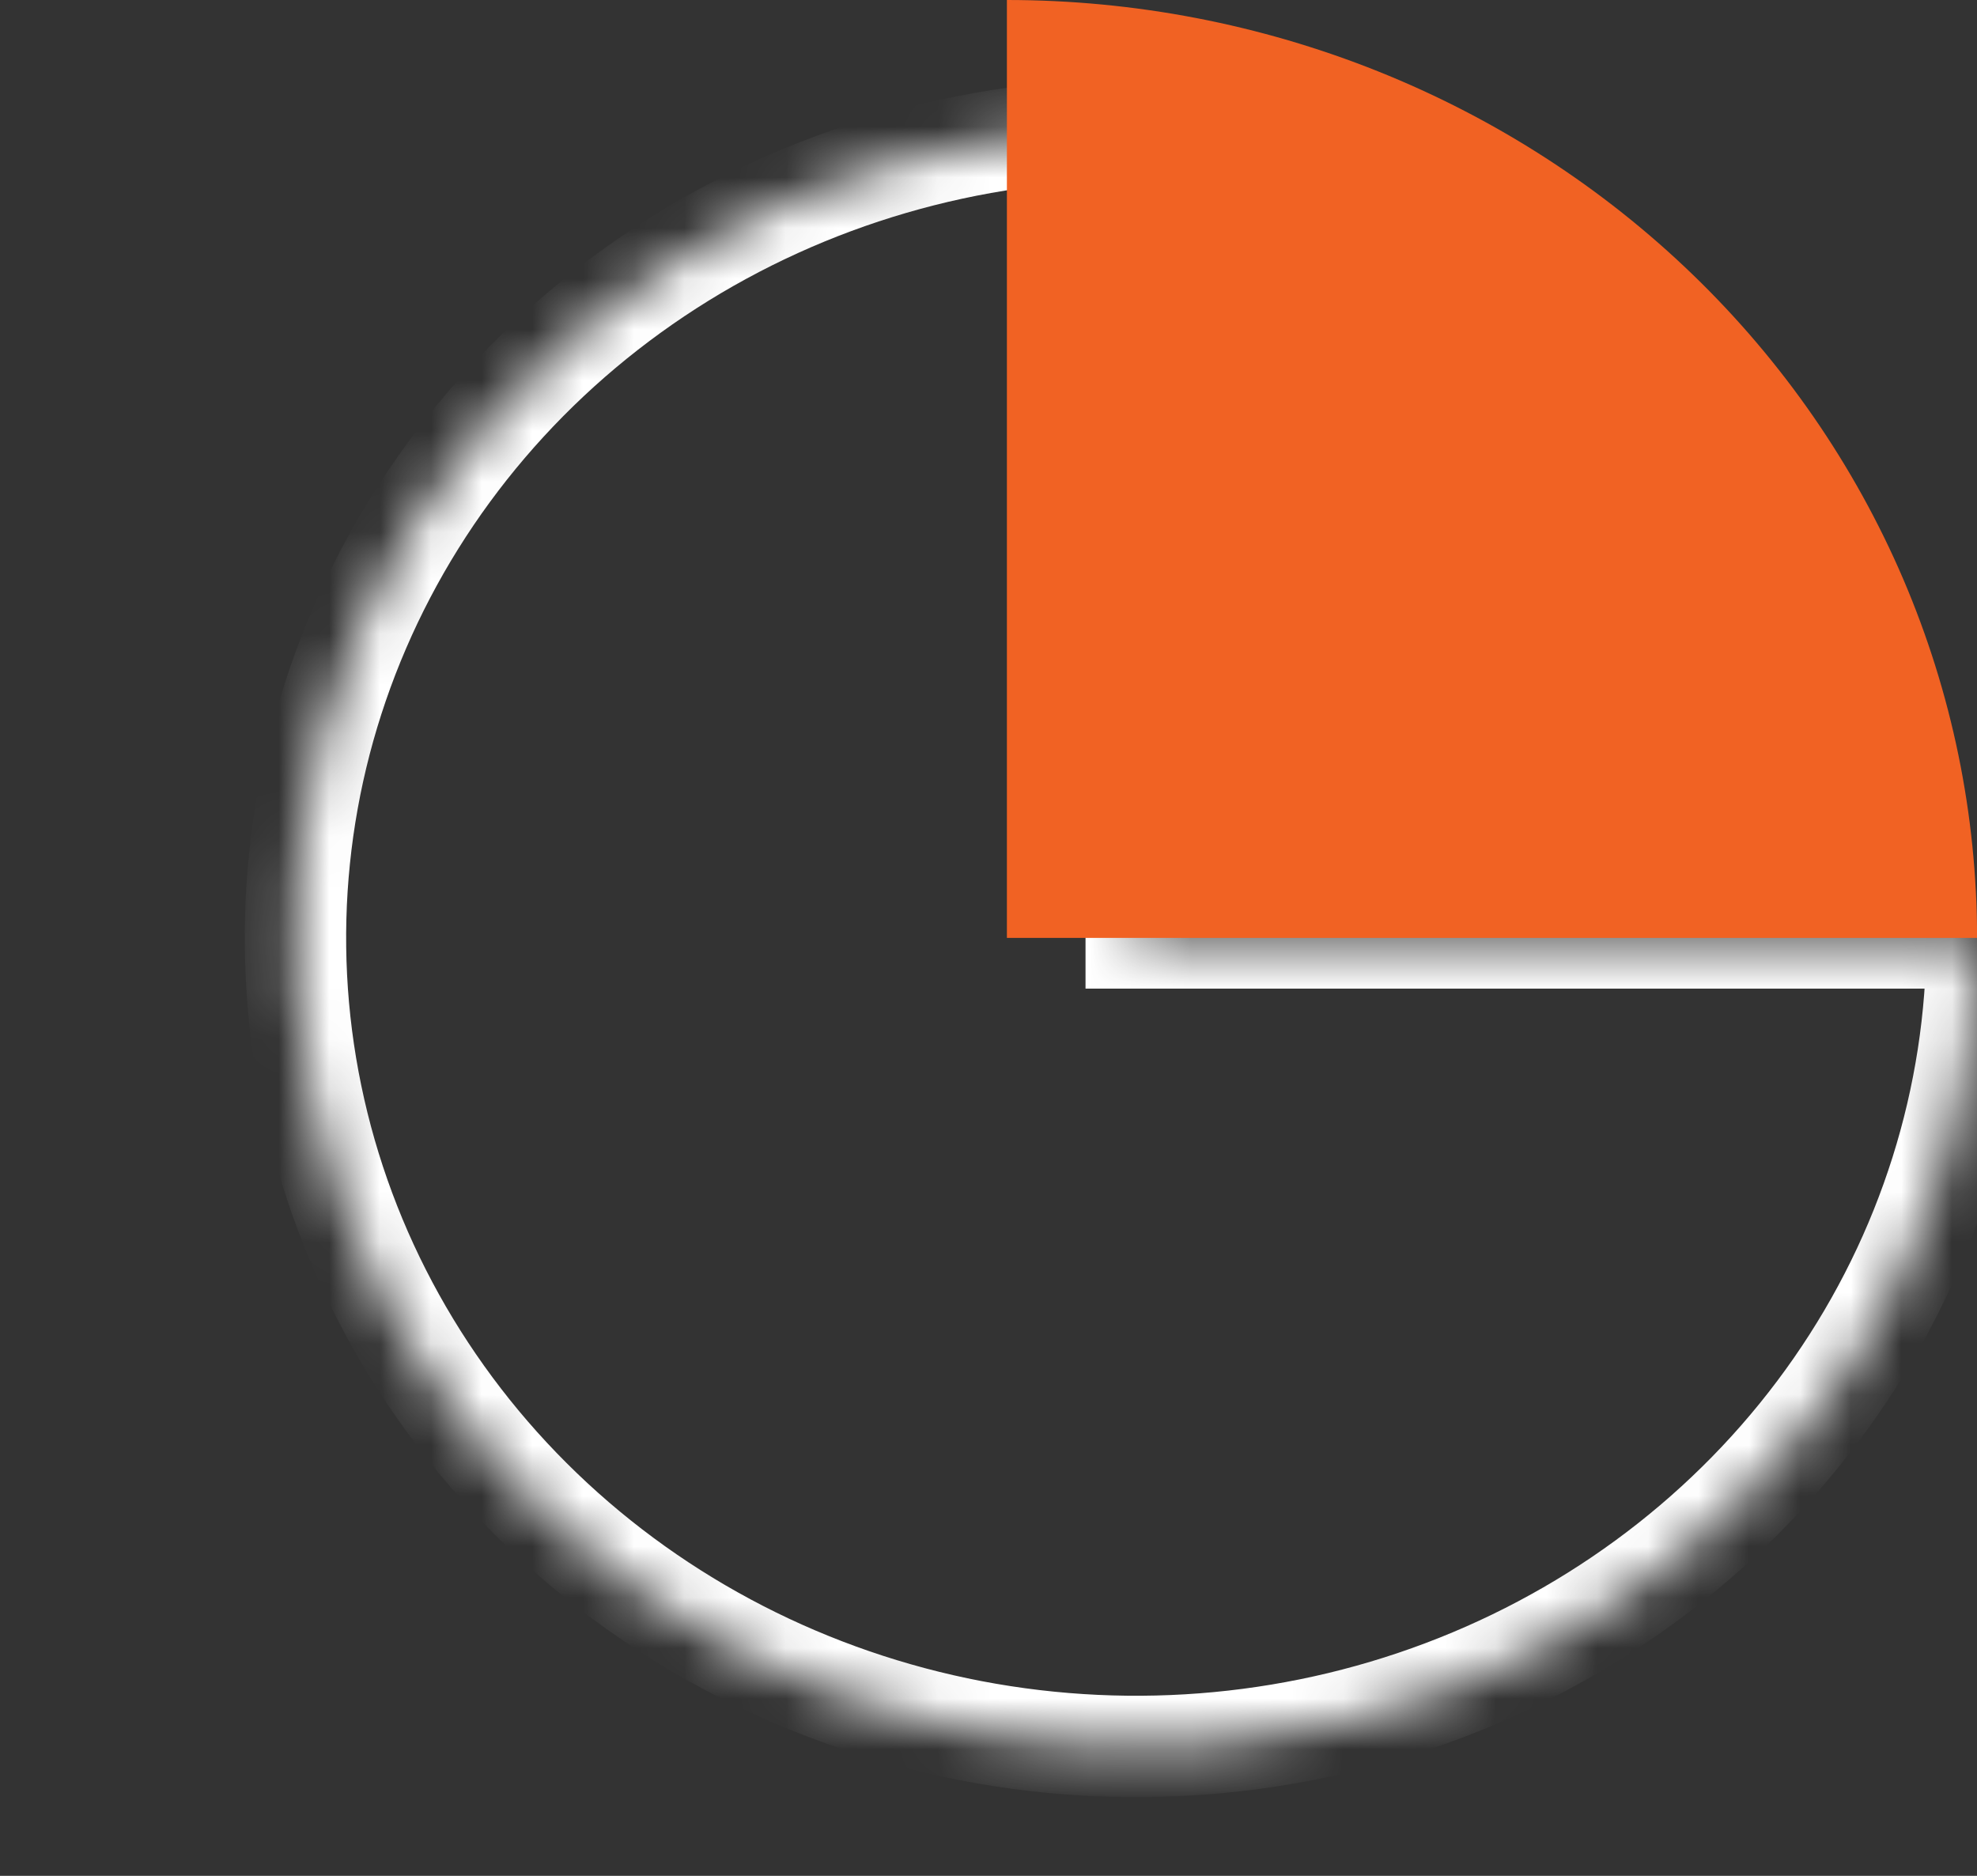 <svg width="39" height="37" viewBox="0 0 39 37" fill="none" xmlns="http://www.w3.org/2000/svg">
<rect x="0" y="0" width="39" height="37" fill="#333333" stroke="none"/>
<mask id="path-1-inside-1_2664_1216" fill="white">
<path d="M22.414 2.552C19.134 2.552 15.927 3.487 13.2 5.239C10.472 6.992 8.346 9.483 7.091 12.397C5.835 15.311 5.507 18.518 6.147 21.611C6.787 24.705 8.366 27.547 10.686 29.777C13.006 32.008 15.961 33.526 19.178 34.142C22.396 34.757 25.731 34.441 28.762 33.234C31.792 32.027 34.383 29.983 36.205 27.36C38.028 24.738 39.001 21.654 39.001 18.5H22.414V2.552Z"/>
</mask>
<path d="M22.414 2.552C19.134 2.552 15.927 3.487 13.2 5.239C10.472 6.992 8.346 9.483 7.091 12.397C5.835 15.311 5.507 18.518 6.147 21.611C6.787 24.705 8.366 27.547 10.686 29.777C13.006 32.008 15.961 33.526 19.178 34.142C22.396 34.757 25.731 34.441 28.762 33.234C31.792 32.027 34.383 29.983 36.205 27.36C38.028 24.738 39.001 21.654 39.001 18.5H22.414V2.552Z" stroke="white" stroke-width="2" mask="url(#path-1-inside-1_2664_1216)"/>
<path d="M39.001 18.5C39.001 16.07 38.505 13.665 37.544 11.42C36.582 9.176 35.172 7.136 33.395 5.419C31.618 3.701 29.508 2.338 27.186 1.408C24.864 0.479 22.376 -1.06195e-07 19.863 0V18.5H39.001Z" fill="#F16223"/>
</svg>
